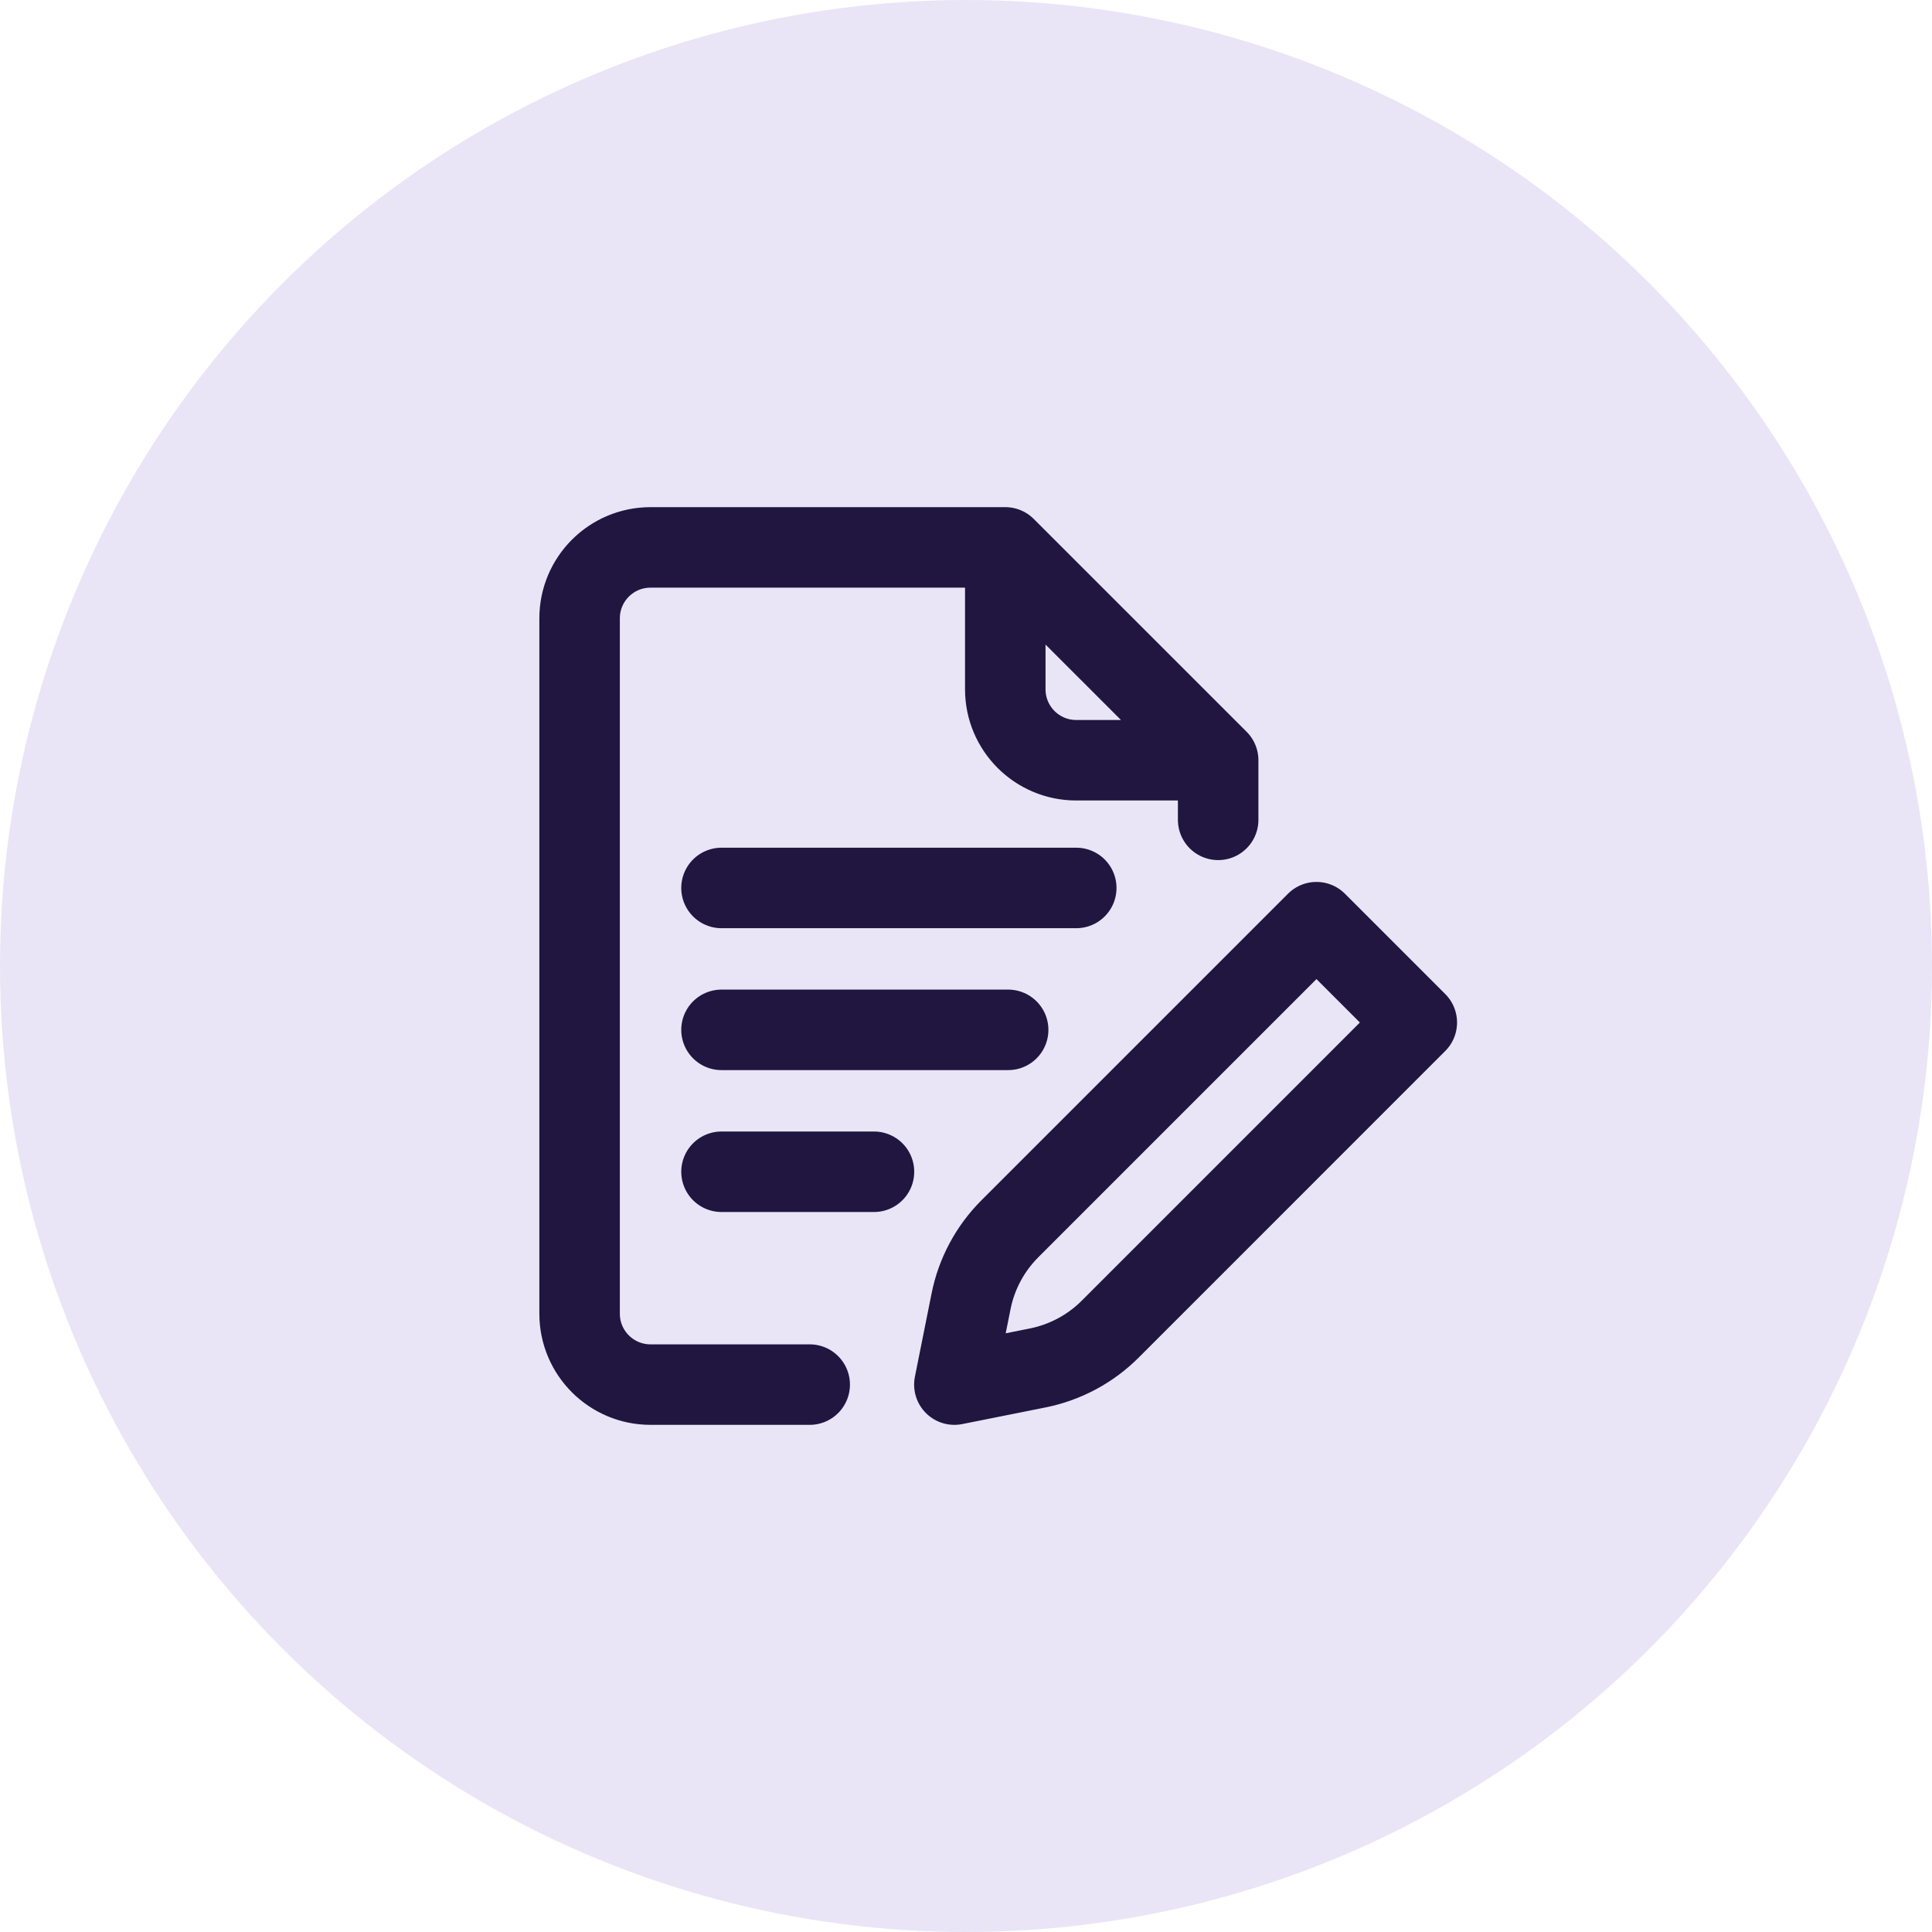 <svg width="60" height="60" viewBox="0 0 60 60" fill="none" xmlns="http://www.w3.org/2000/svg">
<circle cx="30" cy="30" r="30" fill="#E9E5F6"/>
<g clip-path="url(#clip0_253_341)">
<path d="M37.831 25.461V23.61M31.22 17H20.203C18.986 17 18 17.986 18 19.203V40.797C18 42.014 18.986 43 20.203 43H25.146M31.22 17V21.407C31.22 22.624 32.207 23.61 33.424 23.61H37.831L31.22 17ZM22.407 27.576H33.424M22.407 31.983H31.309M22.407 36.39H27.142M32.226 42.483L29.639 43L30.157 40.413C30.327 39.56 30.747 38.777 31.362 38.161L40.884 28.639L44 31.755L34.478 41.278C33.863 41.893 33.079 42.312 32.226 42.483Z" stroke="#201640" stroke-width="2.5" stroke-miterlimit="10" stroke-linecap="round" stroke-linejoin="round"/>
</g>
<defs>
<clipPath id="clip0_253_341">
<rect width="30" height="30" fill="white" transform="translate(16 15)"/>
</clipPath>
</defs>
</svg>
